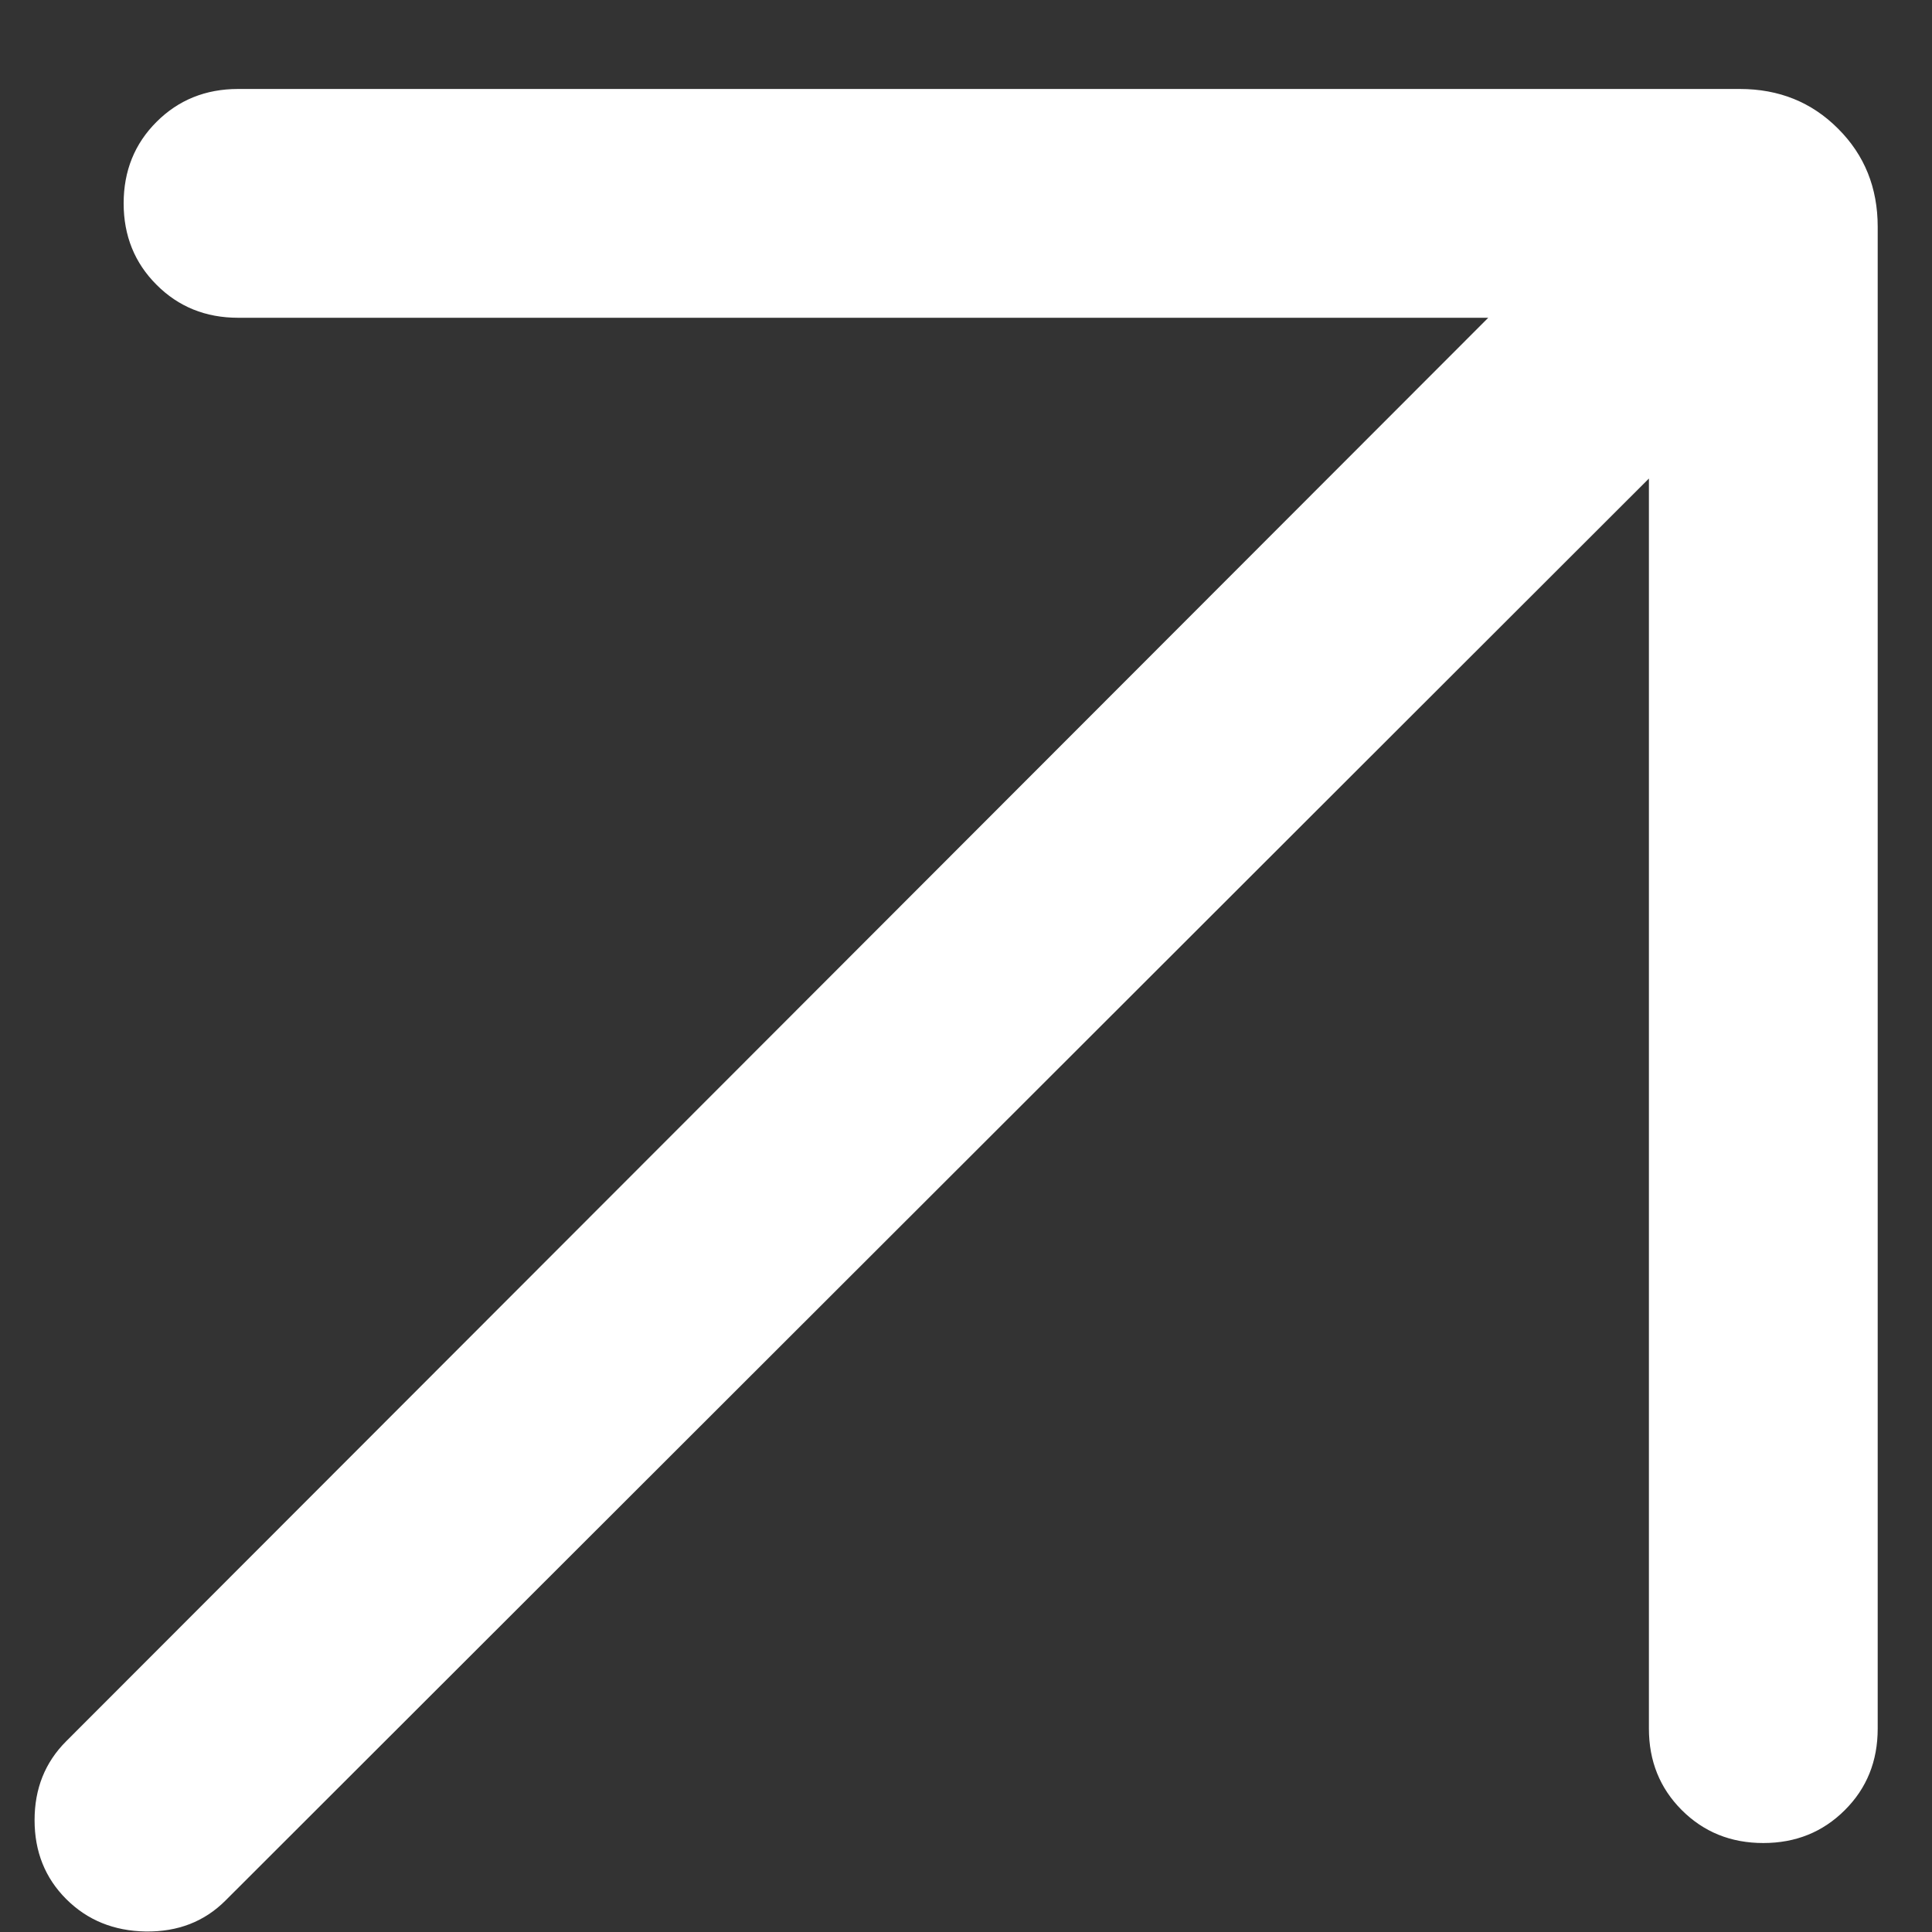 <svg width="19" height="19" viewBox="0 0 19 19" fill="none" xmlns="http://www.w3.org/2000/svg">
<rect x="0" y="0" width="19" height="19" fill="#333333" stroke="none"/>
<path d="M16.216 4.706L2.217 18.691C2.01 18.898 1.749 18.999 1.434 18.995C1.12 18.99 0.859 18.884 0.651 18.676C0.443 18.468 0.34 18.209 0.34 17.9C0.34 17.59 0.443 17.332 0.651 17.124L14.636 3.125H2.341C2.023 3.125 1.755 3.017 1.54 2.801C1.324 2.586 1.216 2.318 1.216 2C1.216 1.681 1.324 1.413 1.54 1.198C1.755 0.983 2.023 0.875 2.341 0.875H17.11C17.495 0.875 17.817 1.005 18.076 1.265C18.337 1.525 18.466 1.847 18.466 2.231V17C18.466 17.319 18.359 17.586 18.143 17.801C17.927 18.017 17.66 18.125 17.341 18.125C17.022 18.125 16.755 18.017 16.539 17.801C16.324 17.586 16.216 17.319 16.216 17V4.706Z" fill="white"/>
</svg>
